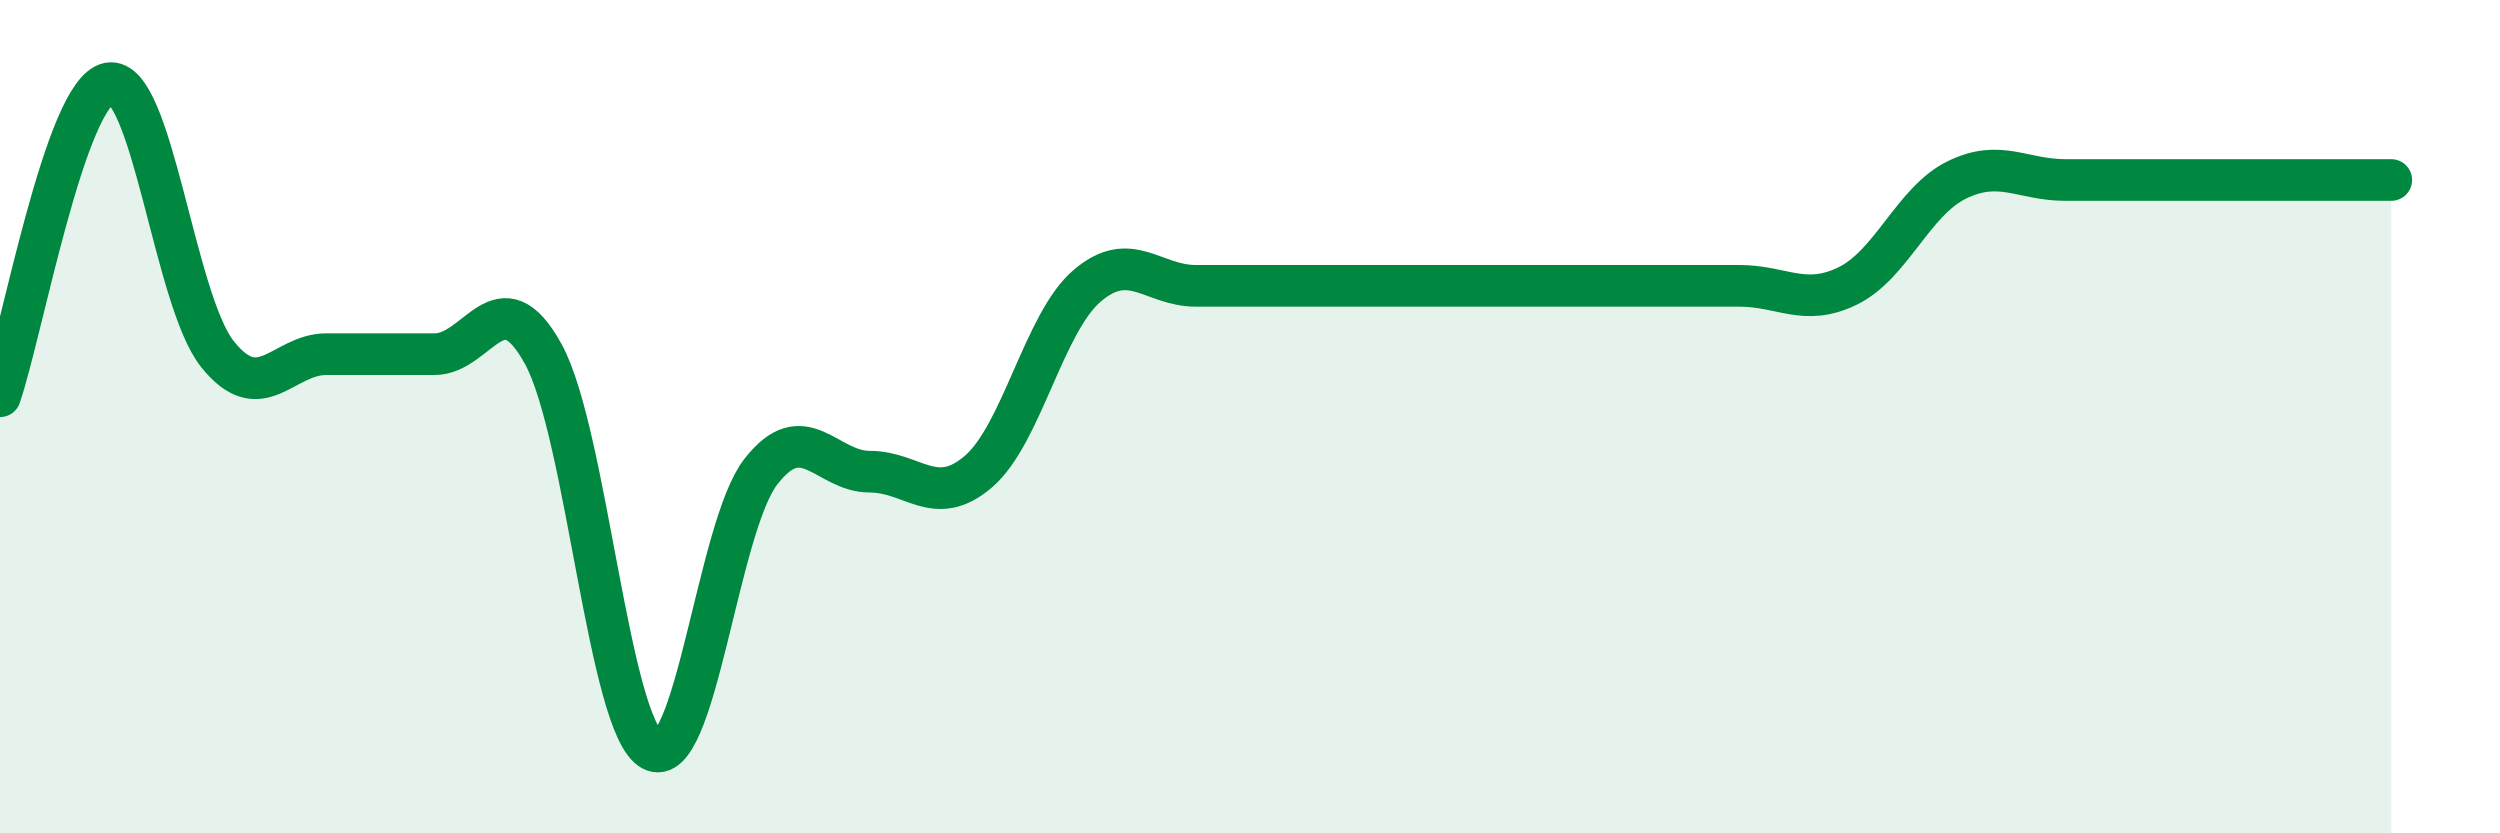 
    <svg width="60" height="20" viewBox="0 0 60 20" xmlns="http://www.w3.org/2000/svg">
      <path
        d="M 0,9.51 C 0.52,8.01 1.57,2.2 2.61,2 C 3.65,1.8 4.18,7.2 5.22,8.5 C 6.26,9.8 6.79,8.5 7.83,8.5 C 8.87,8.5 9.39,8.5 10.43,8.5 C 11.47,8.5 12,6.6 13.04,8.5 C 14.08,10.4 14.61,17.44 15.65,18 C 16.69,18.56 17.22,12.66 18.26,11.32 C 19.3,9.98 19.83,11.32 20.87,11.32 C 21.91,11.32 22.44,12.21 23.48,11.32 C 24.52,10.43 25.05,7.75 26.09,6.86 C 27.13,5.97 27.66,6.86 28.7,6.86 C 29.74,6.86 30.26,6.86 31.3,6.86 C 32.34,6.86 32.87,6.86 33.91,6.86 C 34.95,6.86 35.48,6.86 36.52,6.86 C 37.56,6.86 38.09,6.86 39.13,6.86 C 40.17,6.86 40.7,6.86 41.74,6.86 C 42.78,6.86 43.31,7.37 44.35,6.86 C 45.39,6.35 45.92,4.83 46.96,4.32 C 48,3.81 48.53,4.32 49.57,4.32 C 50.61,4.32 51.13,4.32 52.17,4.32 C 53.21,4.32 53.74,4.32 54.78,4.32 C 55.82,4.32 56.87,4.32 57.39,4.32L57.39 20L0 20Z"
        fill="#008740"
        opacity="0.1"
        stroke-linecap="round"
        stroke-linejoin="round"
      />
      <path
        d="M 0,9.51 C 0.52,8.01 1.57,2.2 2.61,2 C 3.65,1.8 4.18,7.2 5.22,8.5 C 6.26,9.8 6.79,8.5 7.83,8.5 C 8.87,8.5 9.39,8.5 10.43,8.5 C 11.47,8.5 12,6.6 13.04,8.5 C 14.08,10.4 14.61,17.44 15.65,18 C 16.69,18.56 17.22,12.66 18.26,11.32 C 19.3,9.98 19.83,11.32 20.87,11.32 C 21.91,11.32 22.44,12.21 23.48,11.32 C 24.52,10.43 25.05,7.75 26.09,6.86 C 27.13,5.97 27.66,6.86 28.7,6.86 C 29.74,6.86 30.26,6.86 31.3,6.86 C 32.34,6.86 32.87,6.86 33.91,6.86 C 34.95,6.86 35.48,6.86 36.52,6.86 C 37.56,6.86 38.09,6.86 39.13,6.86 C 40.17,6.86 40.7,6.86 41.74,6.86 C 42.78,6.86 43.31,7.37 44.35,6.86 C 45.39,6.35 45.92,4.83 46.96,4.32 C 48,3.81 48.53,4.32 49.57,4.32 C 50.61,4.32 51.13,4.32 52.17,4.32 C 53.21,4.32 53.74,4.32 54.78,4.32 C 55.82,4.32 56.87,4.32 57.39,4.32"
        stroke="#008740"
        stroke-width="1"
        fill="none"
        stroke-linecap="round"
        stroke-linejoin="round"
      />
    </svg>
  